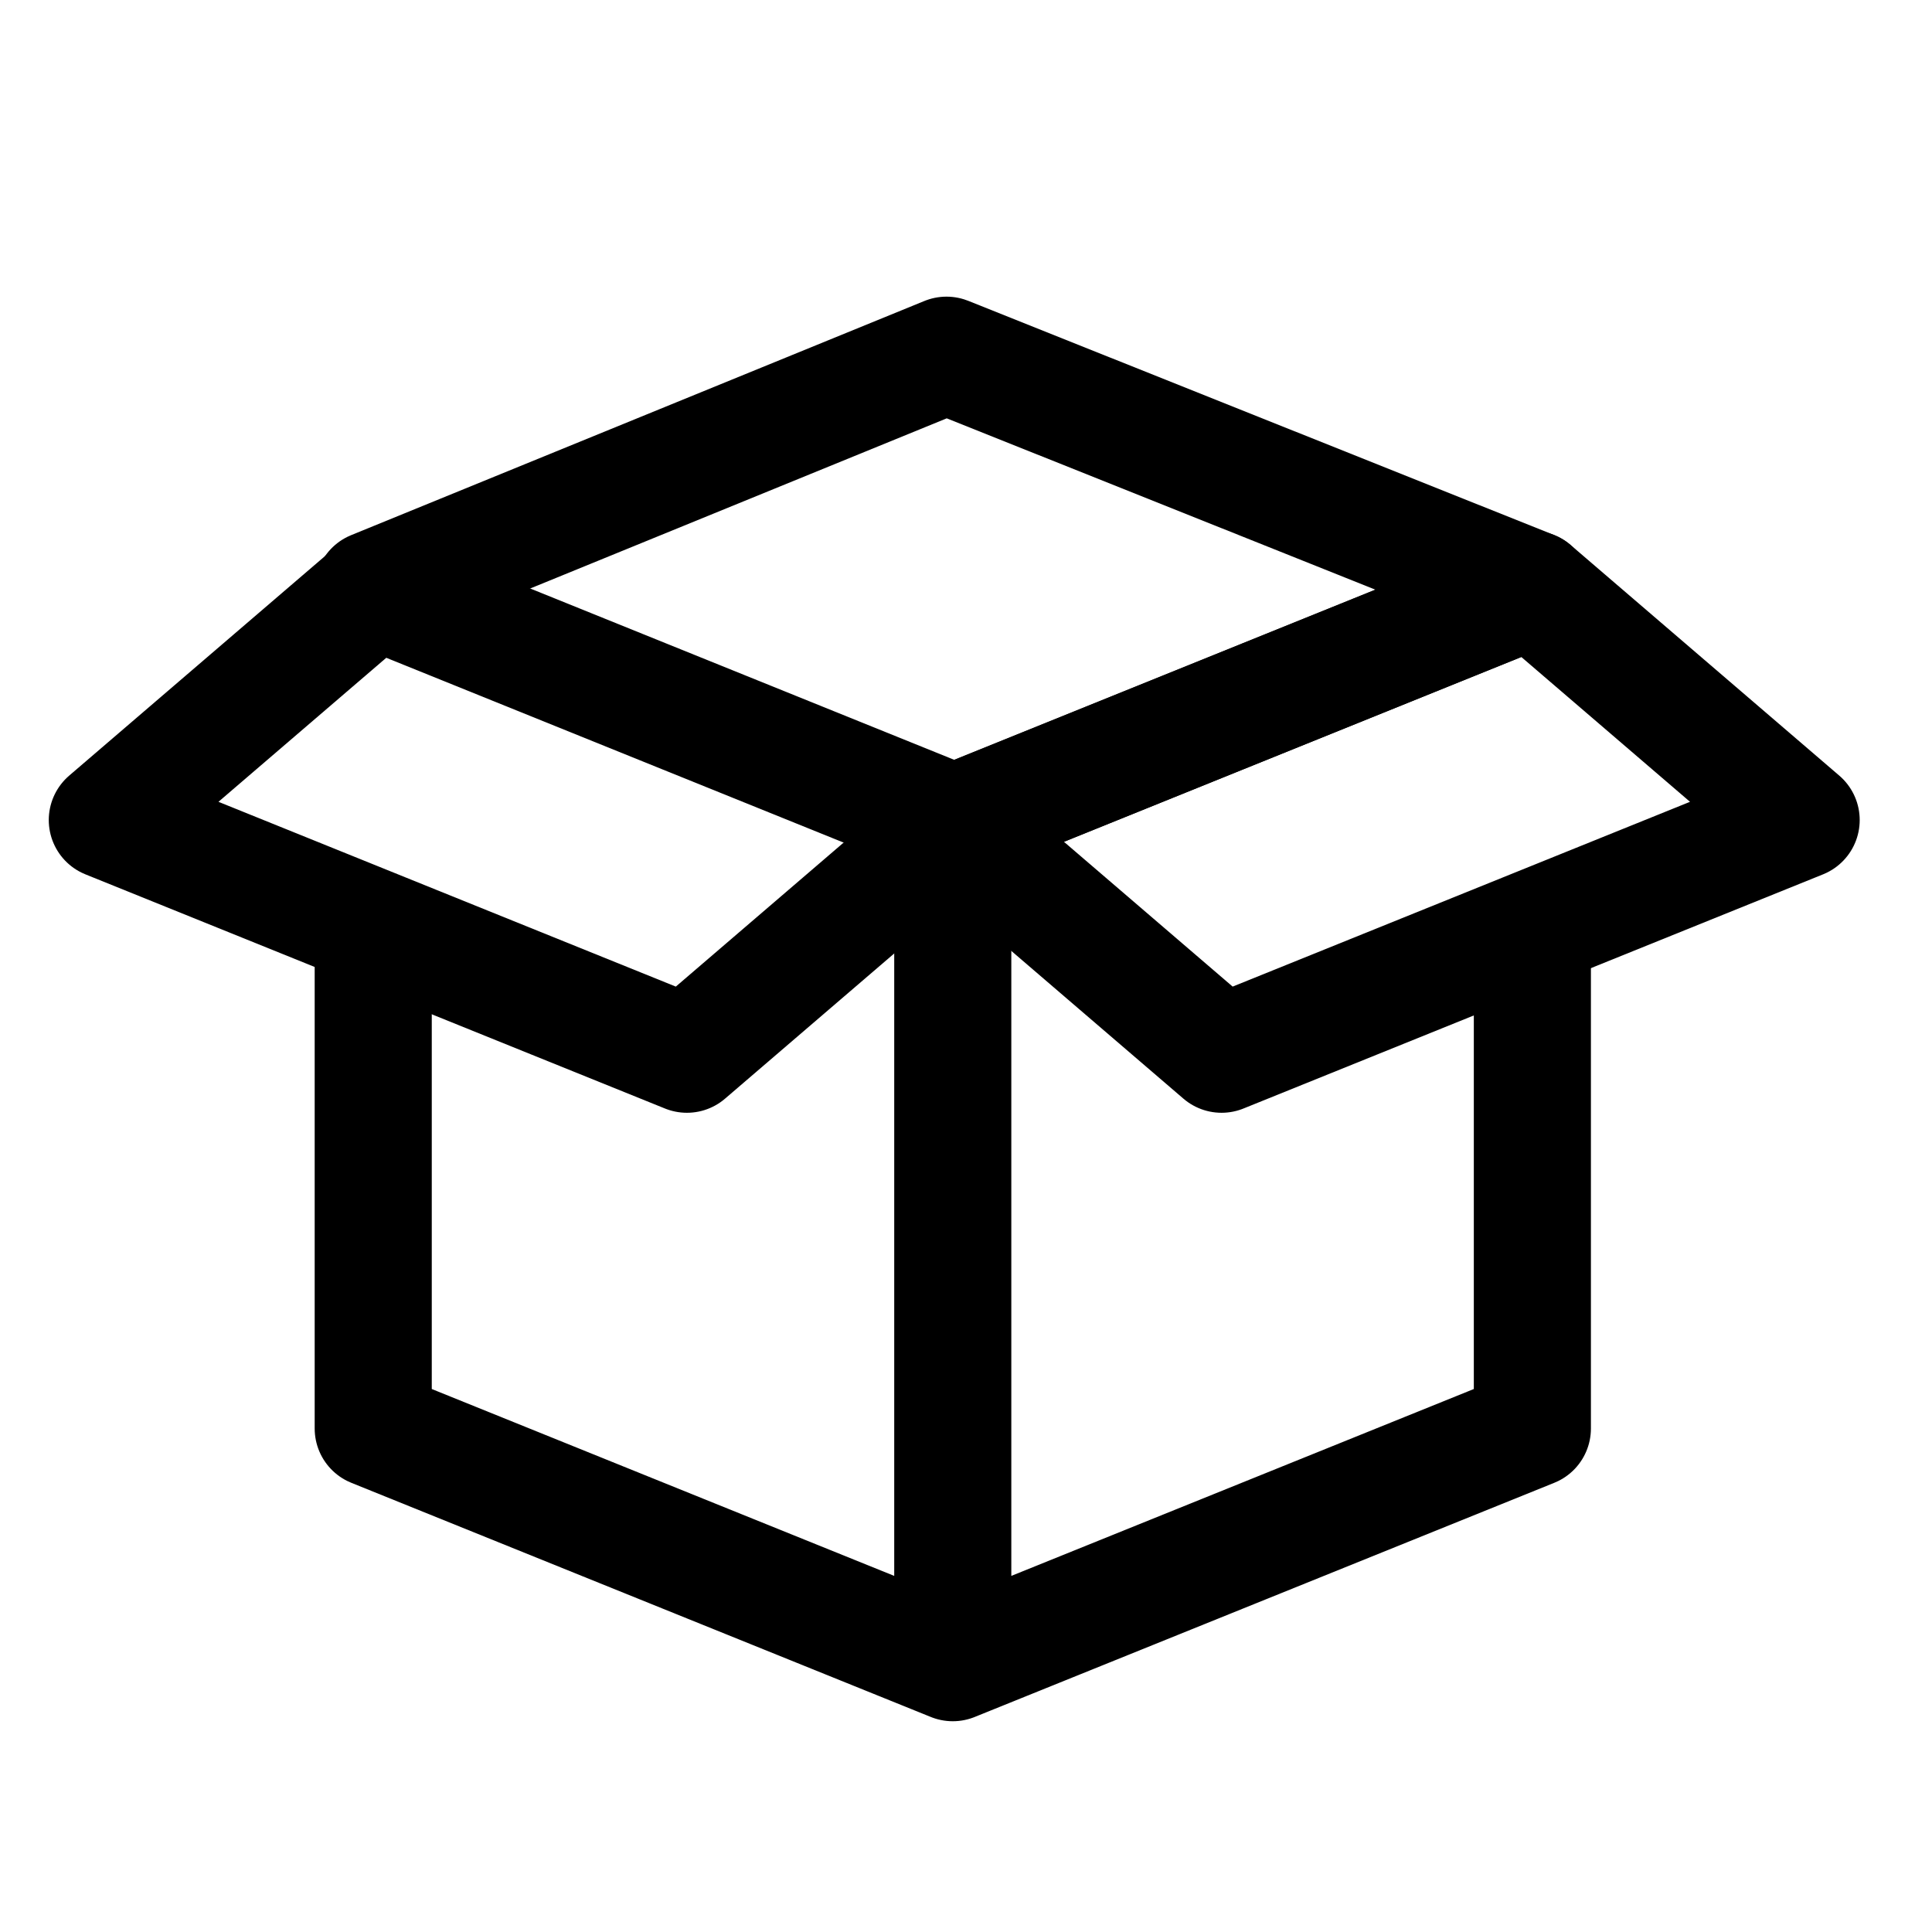 <svg width="33" height="33" viewBox="0 0 33 33" xmlns="http://www.w3.org/2000/svg">
    <g stroke="#000" stroke-width="2" fill="none" fill-rule="evenodd" stroke-linejoin="round">
        <path d="m26.174 10.067-9.9 4-9.899-4 9.792-4z"/>
        <path d="m1.833 14.007 4.591-3.94 9.9 4-4.591 3.94z"/>
        <path d="m30.765 14.007-4.59-3.94-9.9 4 4.59 3.94z"/>
        <path stroke-linecap="round" d="M26.174 16.04v8.36l-9.9 4-9.899-4v-8.38M16.274 14.067V28.4"/>
    </g>
</svg>

